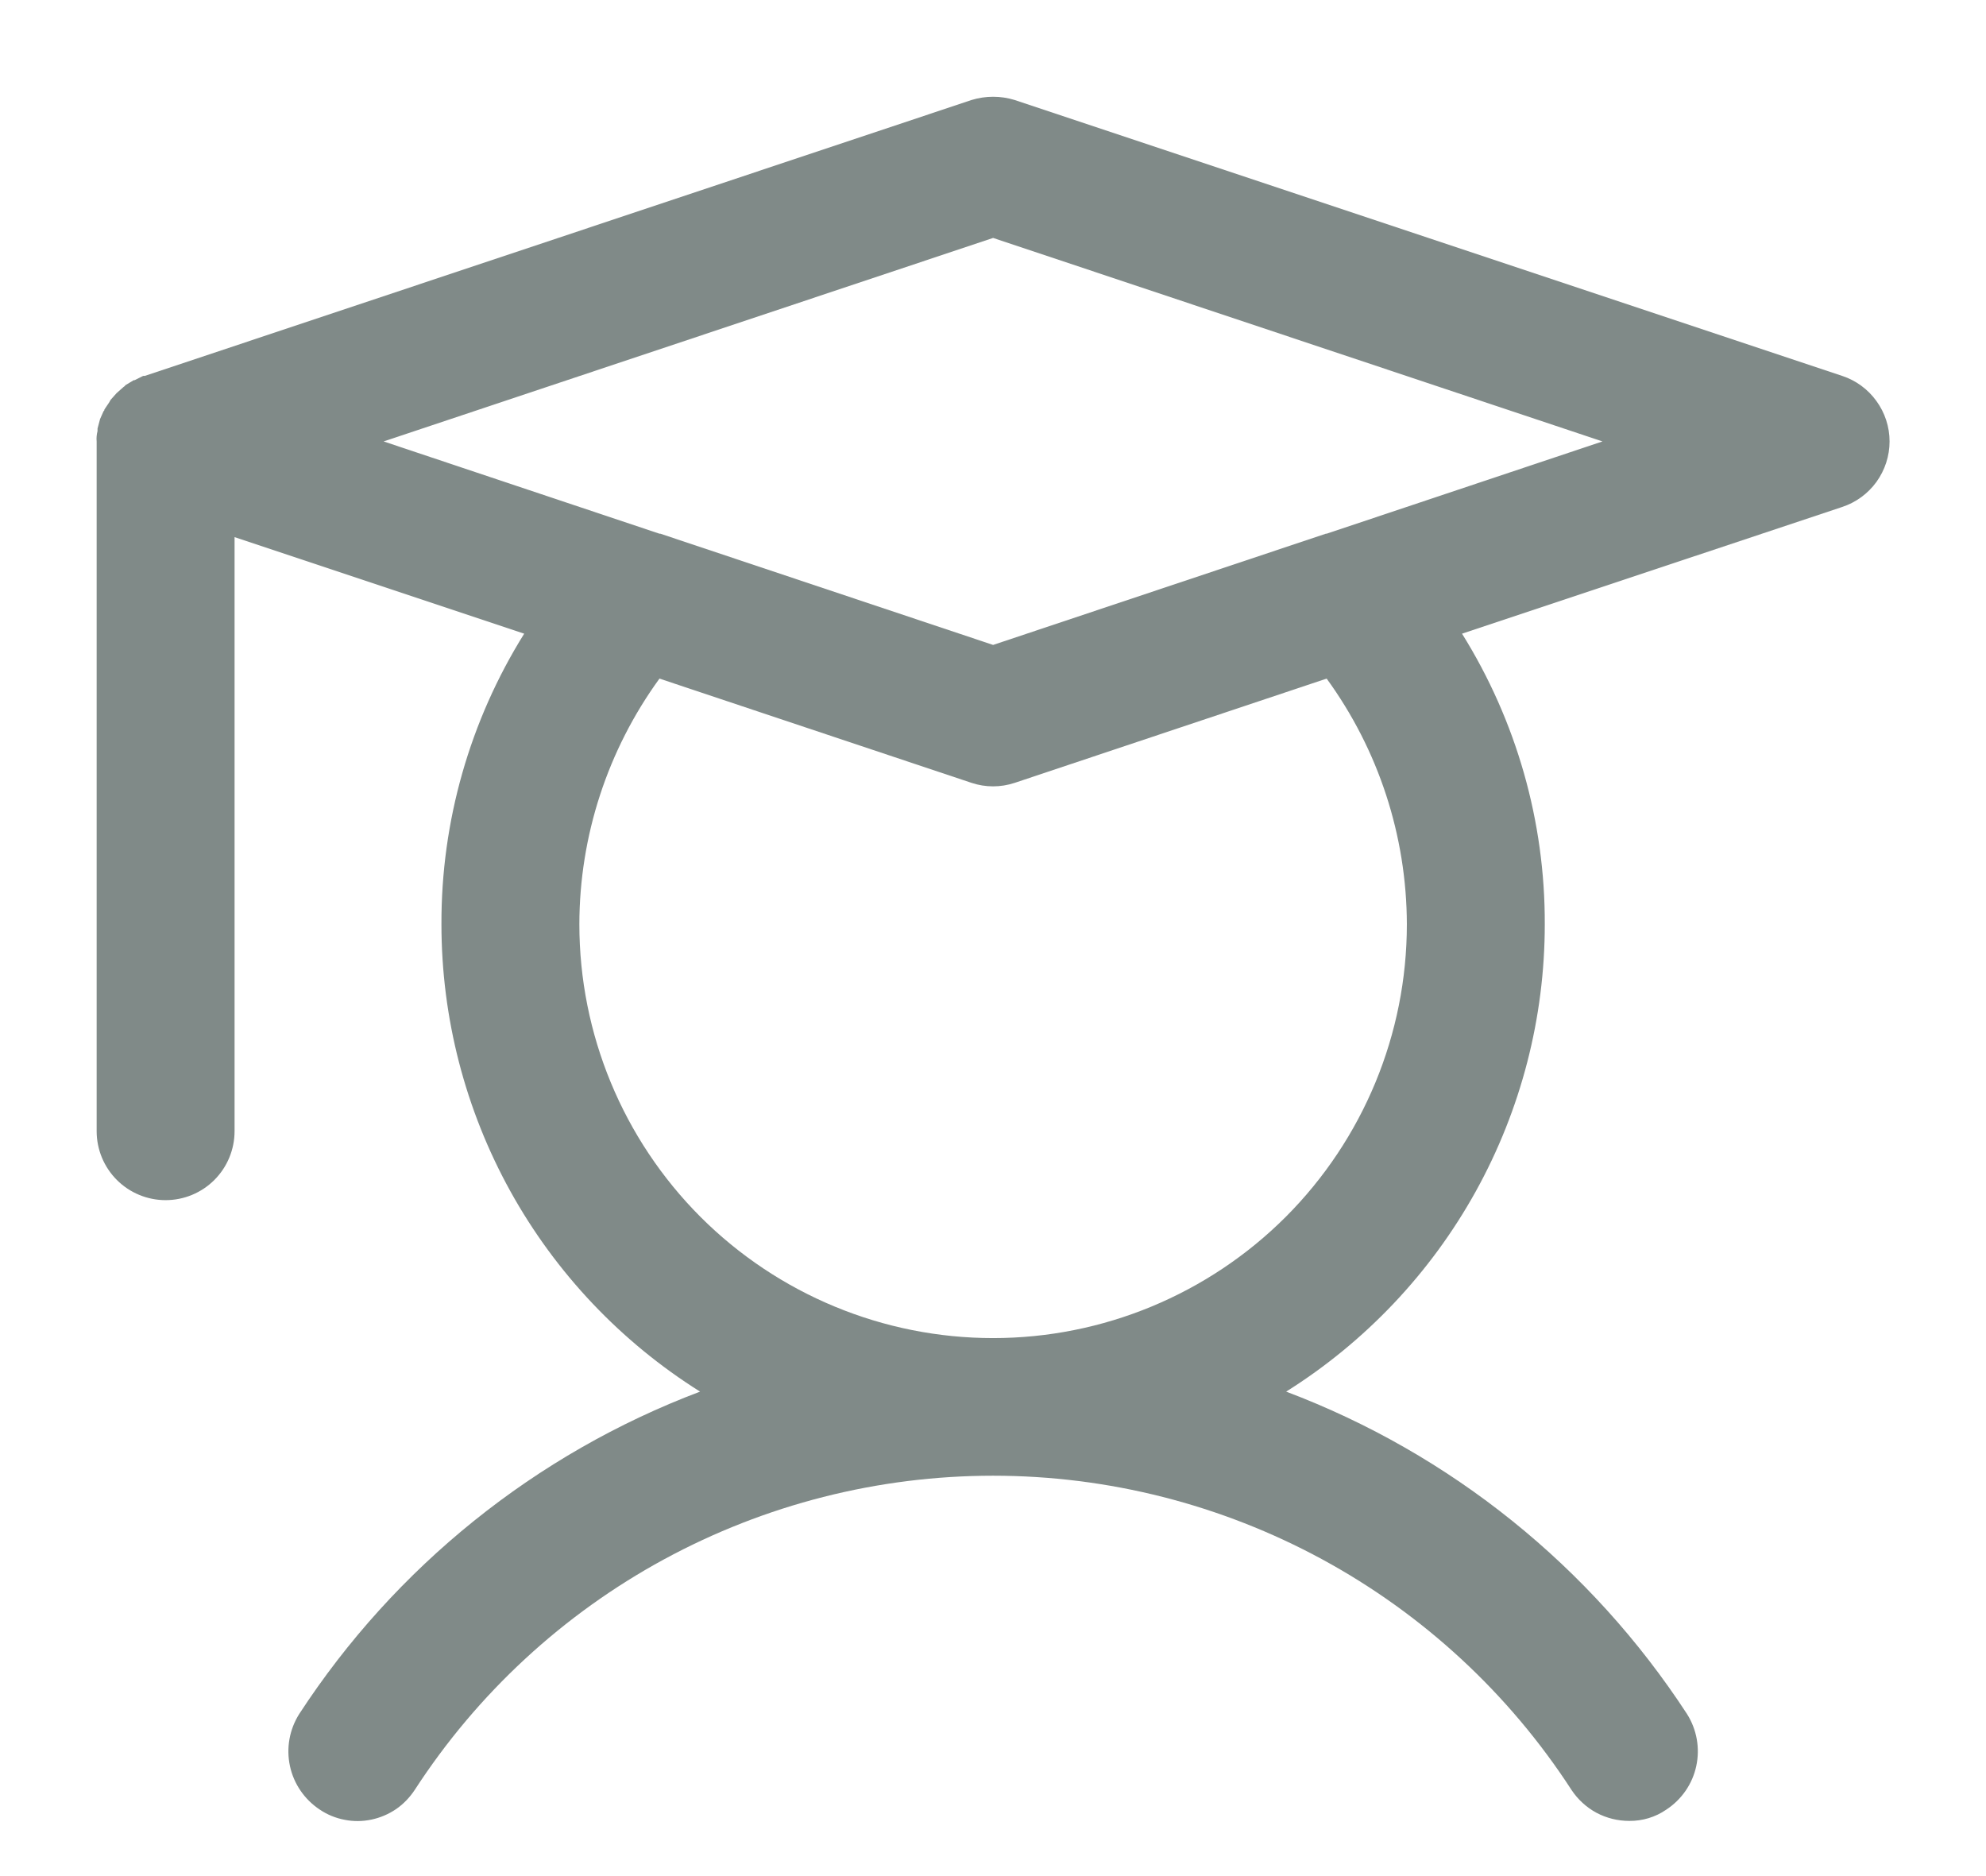 <svg width="18" height="17" viewBox="0 0 18 17" fill="none" xmlns="http://www.w3.org/2000/svg">
<path d="M16.696 3.406L9.196 0.906C9.069 0.867 8.933 0.867 8.806 0.906L1.313 3.406H1.298L1.22 3.445H1.212L1.134 3.492C1.134 3.5 1.126 3.5 1.118 3.508L1.056 3.563L1.001 3.625C1.001 3.633 0.993 3.633 0.993 3.641L0.946 3.711C0.946 3.719 0.946 3.719 0.938 3.727L0.907 3.797L0.884 3.883V3.906C0.876 3.937 0.873 3.969 0.876 4V10.25C0.876 10.416 0.942 10.575 1.059 10.692C1.176 10.809 1.335 10.875 1.501 10.875C1.667 10.875 1.826 10.809 1.943 10.692C2.06 10.575 2.126 10.416 2.126 10.25V4.867L4.751 5.742C4.258 6.532 3.998 7.444 4.001 8.375C4.001 9.222 4.216 10.054 4.626 10.795C5.036 11.535 5.628 12.16 6.345 12.61C4.854 13.173 3.582 14.197 2.712 15.531C2.623 15.672 2.593 15.841 2.628 16.003C2.663 16.166 2.761 16.307 2.899 16.398C2.967 16.444 3.044 16.475 3.124 16.49C3.204 16.506 3.287 16.505 3.367 16.488C3.447 16.471 3.522 16.439 3.59 16.393C3.657 16.347 3.714 16.287 3.759 16.219C4.326 15.345 5.103 14.627 6.018 14.13C6.934 13.633 7.959 13.372 9.001 13.372C10.043 13.372 11.068 13.633 11.984 14.13C12.899 14.627 13.676 15.345 14.243 16.219C14.3 16.305 14.378 16.377 14.469 16.426C14.561 16.475 14.663 16.5 14.767 16.5C14.886 16.501 15.004 16.466 15.102 16.398C15.241 16.307 15.339 16.166 15.374 16.003C15.409 15.841 15.379 15.672 15.29 15.531C14.42 14.197 13.148 13.173 11.657 12.61C12.374 12.16 12.966 11.535 13.376 10.795C13.786 10.054 14.001 9.222 14.001 8.375C14.004 7.444 13.744 6.532 13.251 5.742L16.696 4.594C16.821 4.553 16.93 4.473 17.007 4.367C17.084 4.26 17.126 4.132 17.126 4C17.126 3.868 17.084 3.74 17.007 3.634C16.93 3.527 16.821 3.447 16.696 3.406ZM12.751 8.375C12.751 9.37 12.356 10.323 11.653 11.027C10.949 11.73 9.995 12.125 9.001 12.125C8.006 12.125 7.053 11.73 6.349 11.027C5.646 10.323 5.251 9.37 5.251 8.375C5.252 7.575 5.507 6.796 5.977 6.149L8.806 7.094C8.932 7.136 9.069 7.136 9.196 7.094L12.024 6.149C12.495 6.796 12.749 7.575 12.751 8.375ZM12.024 4.836H12.017L9.001 5.844L5.985 4.836H5.977L3.477 4L9.001 2.156L14.524 4L12.024 4.836Z" fill="#808A88"/>
</svg>
